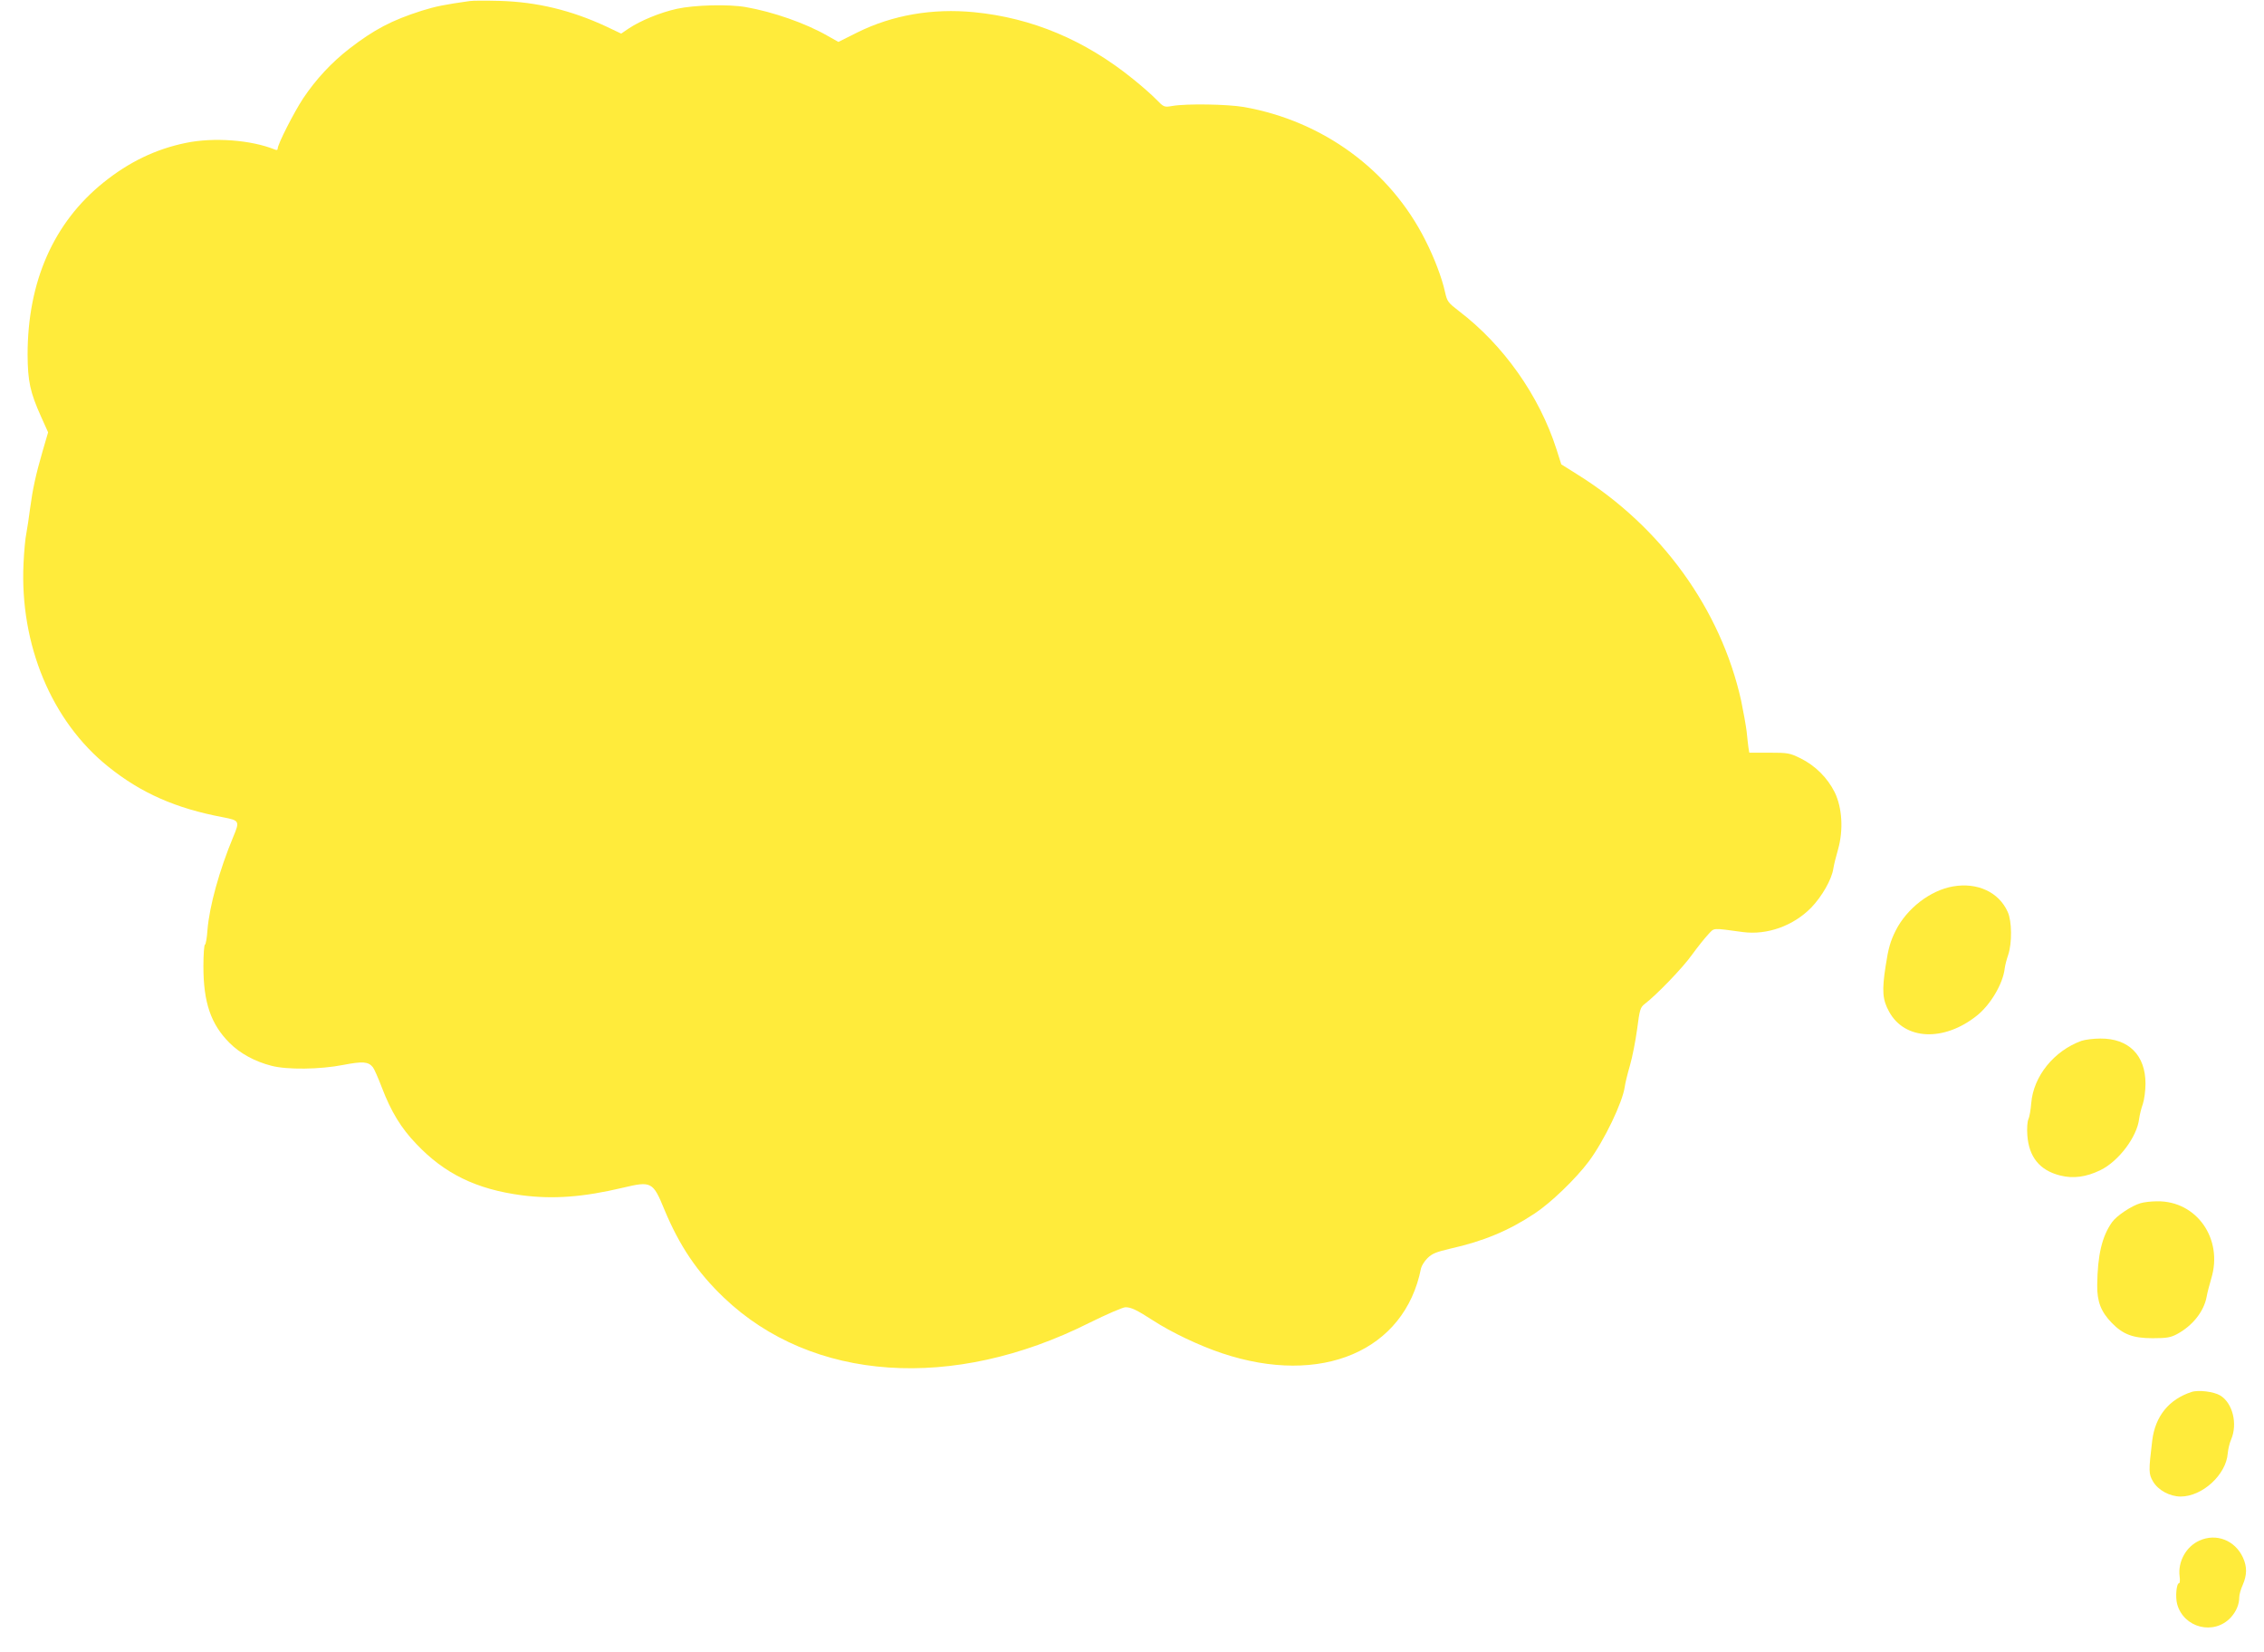 <?xml version="1.0" standalone="no"?>
<!DOCTYPE svg PUBLIC "-//W3C//DTD SVG 20010904//EN"
 "http://www.w3.org/TR/2001/REC-SVG-20010904/DTD/svg10.dtd">
<svg version="1.0" xmlns="http://www.w3.org/2000/svg"
 width="1280pt" height="934pt" viewBox="0 0 1280 934"
 preserveAspectRatio="xMidYMid meet">
<g transform="translate(0,934) scale(0.1,-0.1)"
fill="#ffeb3b" stroke="none">
<path d="M2655 9334 c-142 -20 -192 -30 -272 -55 -169 -54 -268 -106 -409
-215 -99 -77 -187 -171 -260 -280 -52 -79 -144 -259 -144 -284 0 -8 -6 -10
-17 -5 -134 54 -345 70 -503 37 -170 -35 -321 -108 -464 -223 -283 -227 -430
-561 -430 -974 1 -150 14 -212 76 -350 l40 -89 -31 -106 c-39 -135 -56 -213
-71 -325 -6 -49 -16 -112 -21 -140 -6 -27 -13 -104 -16 -170 -22 -459 159
-893 479 -1149 185 -149 382 -236 649 -286 93 -18 95 -22 58 -110 -79 -190
-135 -392 -146 -527 -3 -46 -10 -83 -14 -83 -5 0 -9 -56 -9 -123 0 -204 42
-327 148 -433 59 -59 143 -105 237 -129 88 -23 274 -21 406 5 110 21 141 19
167 -13 7 -8 30 -60 51 -115 51 -134 108 -229 195 -319 159 -168 339 -256 596
-290 176 -23 346 -11 573 43 159 38 169 33 232 -121 86 -207 186 -356 338
-501 498 -475 1294 -530 2066 -142 97 48 189 88 204 88 32 0 62 -14 155 -74
106 -69 265 -144 391 -186 562 -188 1033 13 1125 480 3 14 19 40 36 57 26 26
48 35 128 54 189 42 332 102 477 198 93 61 234 197 308 296 87 117 191 334
203 422 2 17 15 71 29 119 14 48 32 141 41 207 14 110 18 122 42 141 66 50
217 206 269 280 32 44 73 95 91 114 36 38 18 37 196 13 137 -18 285 35 386
138 60 62 116 159 125 220 3 20 15 69 27 110 31 110 23 235 -19 322 -41 82
-110 151 -193 192 -61 30 -71 32 -177 32 l-113 0 -5 30 c-2 17 -7 57 -10 90
-4 33 -18 111 -31 174 -115 517 -452 983 -923 1277 l-94 59 -27 85 c-97 303
-300 590 -551 781 -62 48 -67 54 -79 107 -17 79 -61 195 -111 293 -199 397
-579 675 -1026 754 -93 16 -323 20 -405 6 -46 -8 -48 -7 -90 36 -24 25 -83 77
-133 117 -272 220 -571 345 -897 377 -236 23 -462 -16 -660 -114 l-108 -54
-62 35 c-126 72 -308 135 -462 162 -99 17 -290 12 -390 -10 -94 -21 -204 -66
-273 -112 l-41 -28 -84 40 c-198 92 -392 139 -603 145 -77 2 -153 2 -170 -1z"/>
<path d="M11042 4329 c-129 -22 -262 -125 -325 -251 -29 -58 -41 -99 -56 -198
-22 -141 -18 -192 20 -260 88 -160 309 -170 495 -22 77 61 148 180 158 267 2
17 11 52 20 78 22 66 21 190 -3 242 -50 112 -172 168 -309 144z"/>
<path d="M11768 3456 c-155 -56 -272 -200 -284 -353 -3 -37 -10 -78 -16 -90
-6 -12 -9 -52 -6 -91 9 -123 70 -198 185 -227 74 -19 148 -9 228 30 103 50
207 188 219 290 3 22 12 60 21 84 8 24 15 76 15 115 0 161 -95 256 -255 255
-38 0 -86 -6 -107 -13z"/>
<path d="M12101 2538 c-49 -14 -135 -71 -160 -107 -57 -80 -82 -186 -84 -356
-1 -93 21 -150 82 -213 64 -66 121 -87 231 -87 80 0 102 4 138 23 89 48 153
129 168 213 3 19 15 64 26 102 68 224 -83 439 -306 436 -34 0 -76 -5 -95 -11z"/>
<path d="M12390 1471 c-128 -42 -205 -137 -222 -275 -21 -173 -20 -188 4 -230
29 -50 95 -86 157 -86 122 0 257 123 266 244 2 22 10 58 19 78 38 89 9 206
-61 249 -36 22 -124 33 -163 20z"/>
<path d="M12435 631 c-76 -34 -123 -120 -112 -203 3 -21 1 -38 -3 -38 -15 0
-22 -77 -11 -118 37 -135 208 -178 303 -76 31 34 48 74 48 114 0 15 9 47 20
71 24 55 25 102 1 154 -45 98 -151 139 -246 96z"/>
</g>
</svg>
